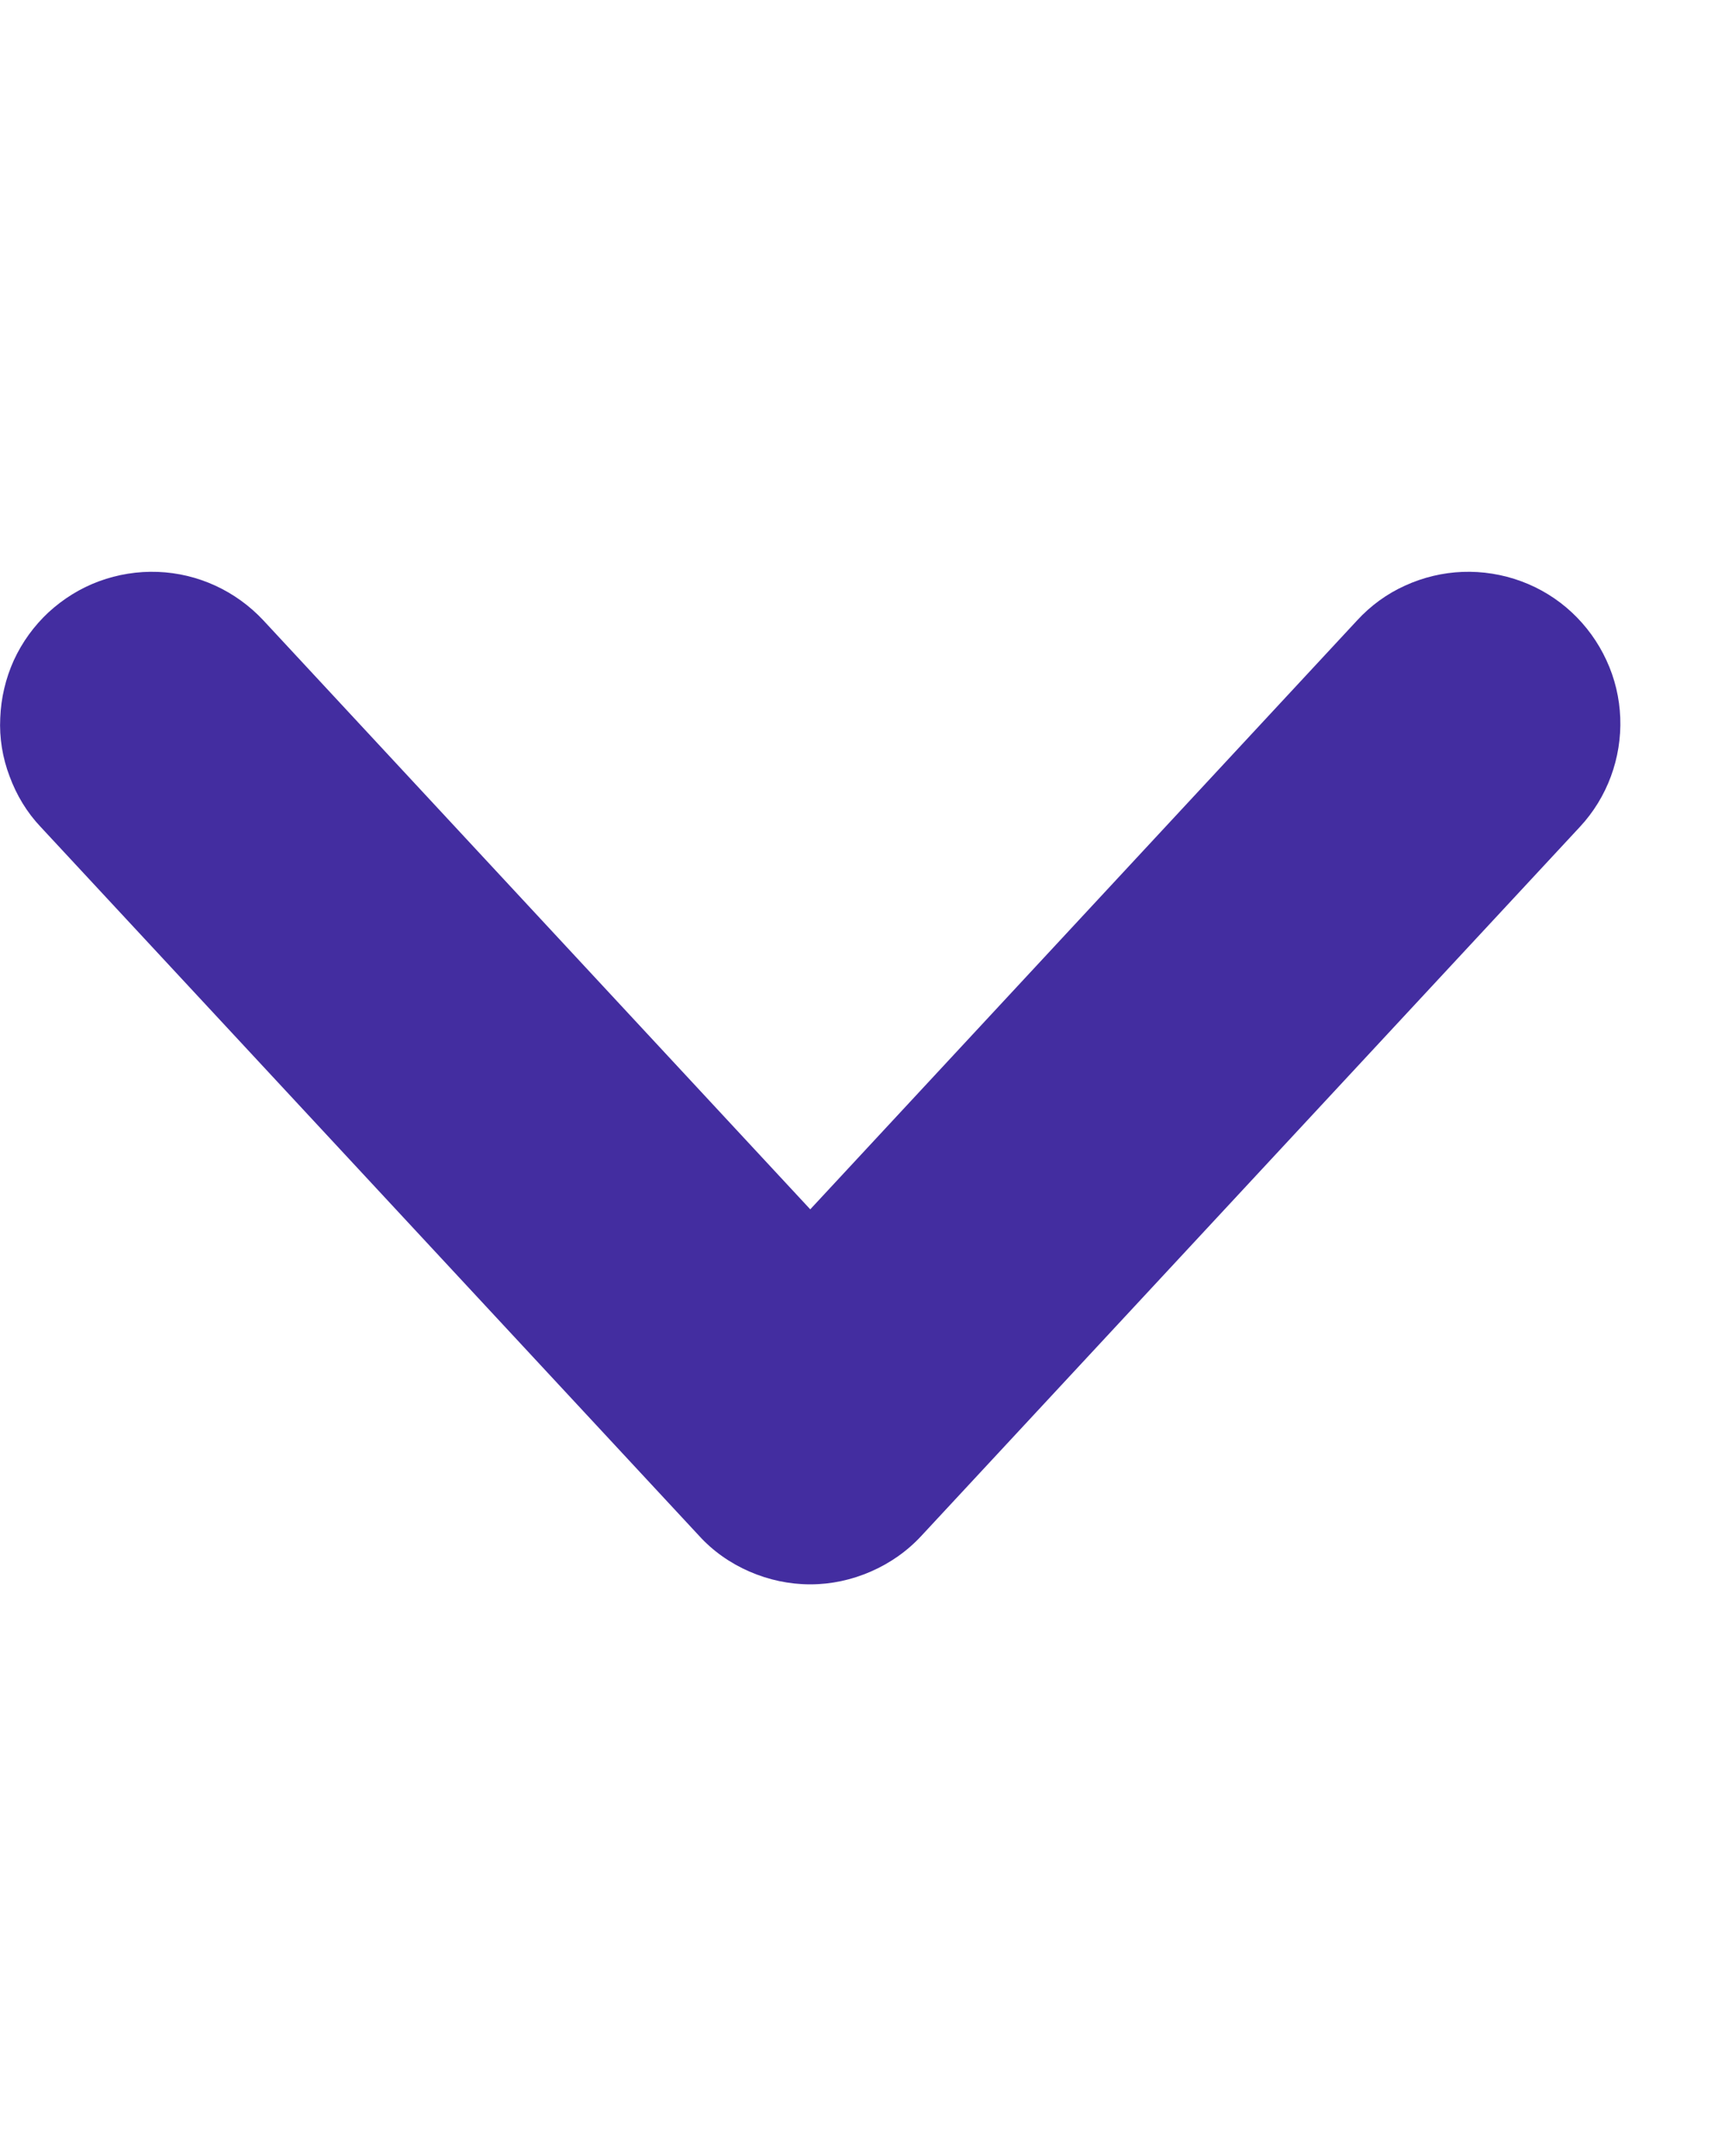 <svg xmlns="http://www.w3.org/2000/svg" width="12" height="15" viewBox="0 0 7 5" fill="none">
	<g clip-path="url(#clip0_6_1089)">
		<path fill-rule="evenodd" clip-rule="evenodd" d="M6.378 0.61C6.437 0.665 6.485 0.731 6.519 0.805C6.553 0.878 6.572 0.958 6.575 1.039C6.578 1.119 6.565 1.2 6.537 1.276C6.509 1.352 6.466 1.422 6.411 1.481L3.74 4.357C3.682 4.42 3.612 4.469 3.534 4.503C3.456 4.537 3.373 4.555 3.288 4.555C3.203 4.555 3.119 4.537 3.041 4.503C2.963 4.469 2.893 4.42 2.836 4.357L0.165 1.481C0.109 1.422 0.067 1.352 0.039 1.276C0.01 1.2 -0.003 1.119 0.001 1.039C0.004 0.958 0.023 0.878 0.056 0.805C0.09 0.731 0.138 0.665 0.197 0.61C0.257 0.555 0.326 0.512 0.402 0.484C0.478 0.456 0.559 0.443 0.64 0.446C0.803 0.452 0.957 0.523 1.069 0.643L3.288 3.033L5.507 0.643C5.562 0.583 5.628 0.535 5.701 0.502C5.775 0.468 5.855 0.449 5.935 0.446C6.016 0.443 6.097 0.456 6.173 0.484C6.249 0.512 6.319 0.555 6.378 0.61Z" fill="#432DA0" />
	</g>
	<defs>
		<clipPath id="clip0_6_1089">
			<rect width="4.109" height="6.575" fill="white" transform="translate(6.575 0.445) rotate(90)" />
		</clipPath>
	</defs>
</svg>
